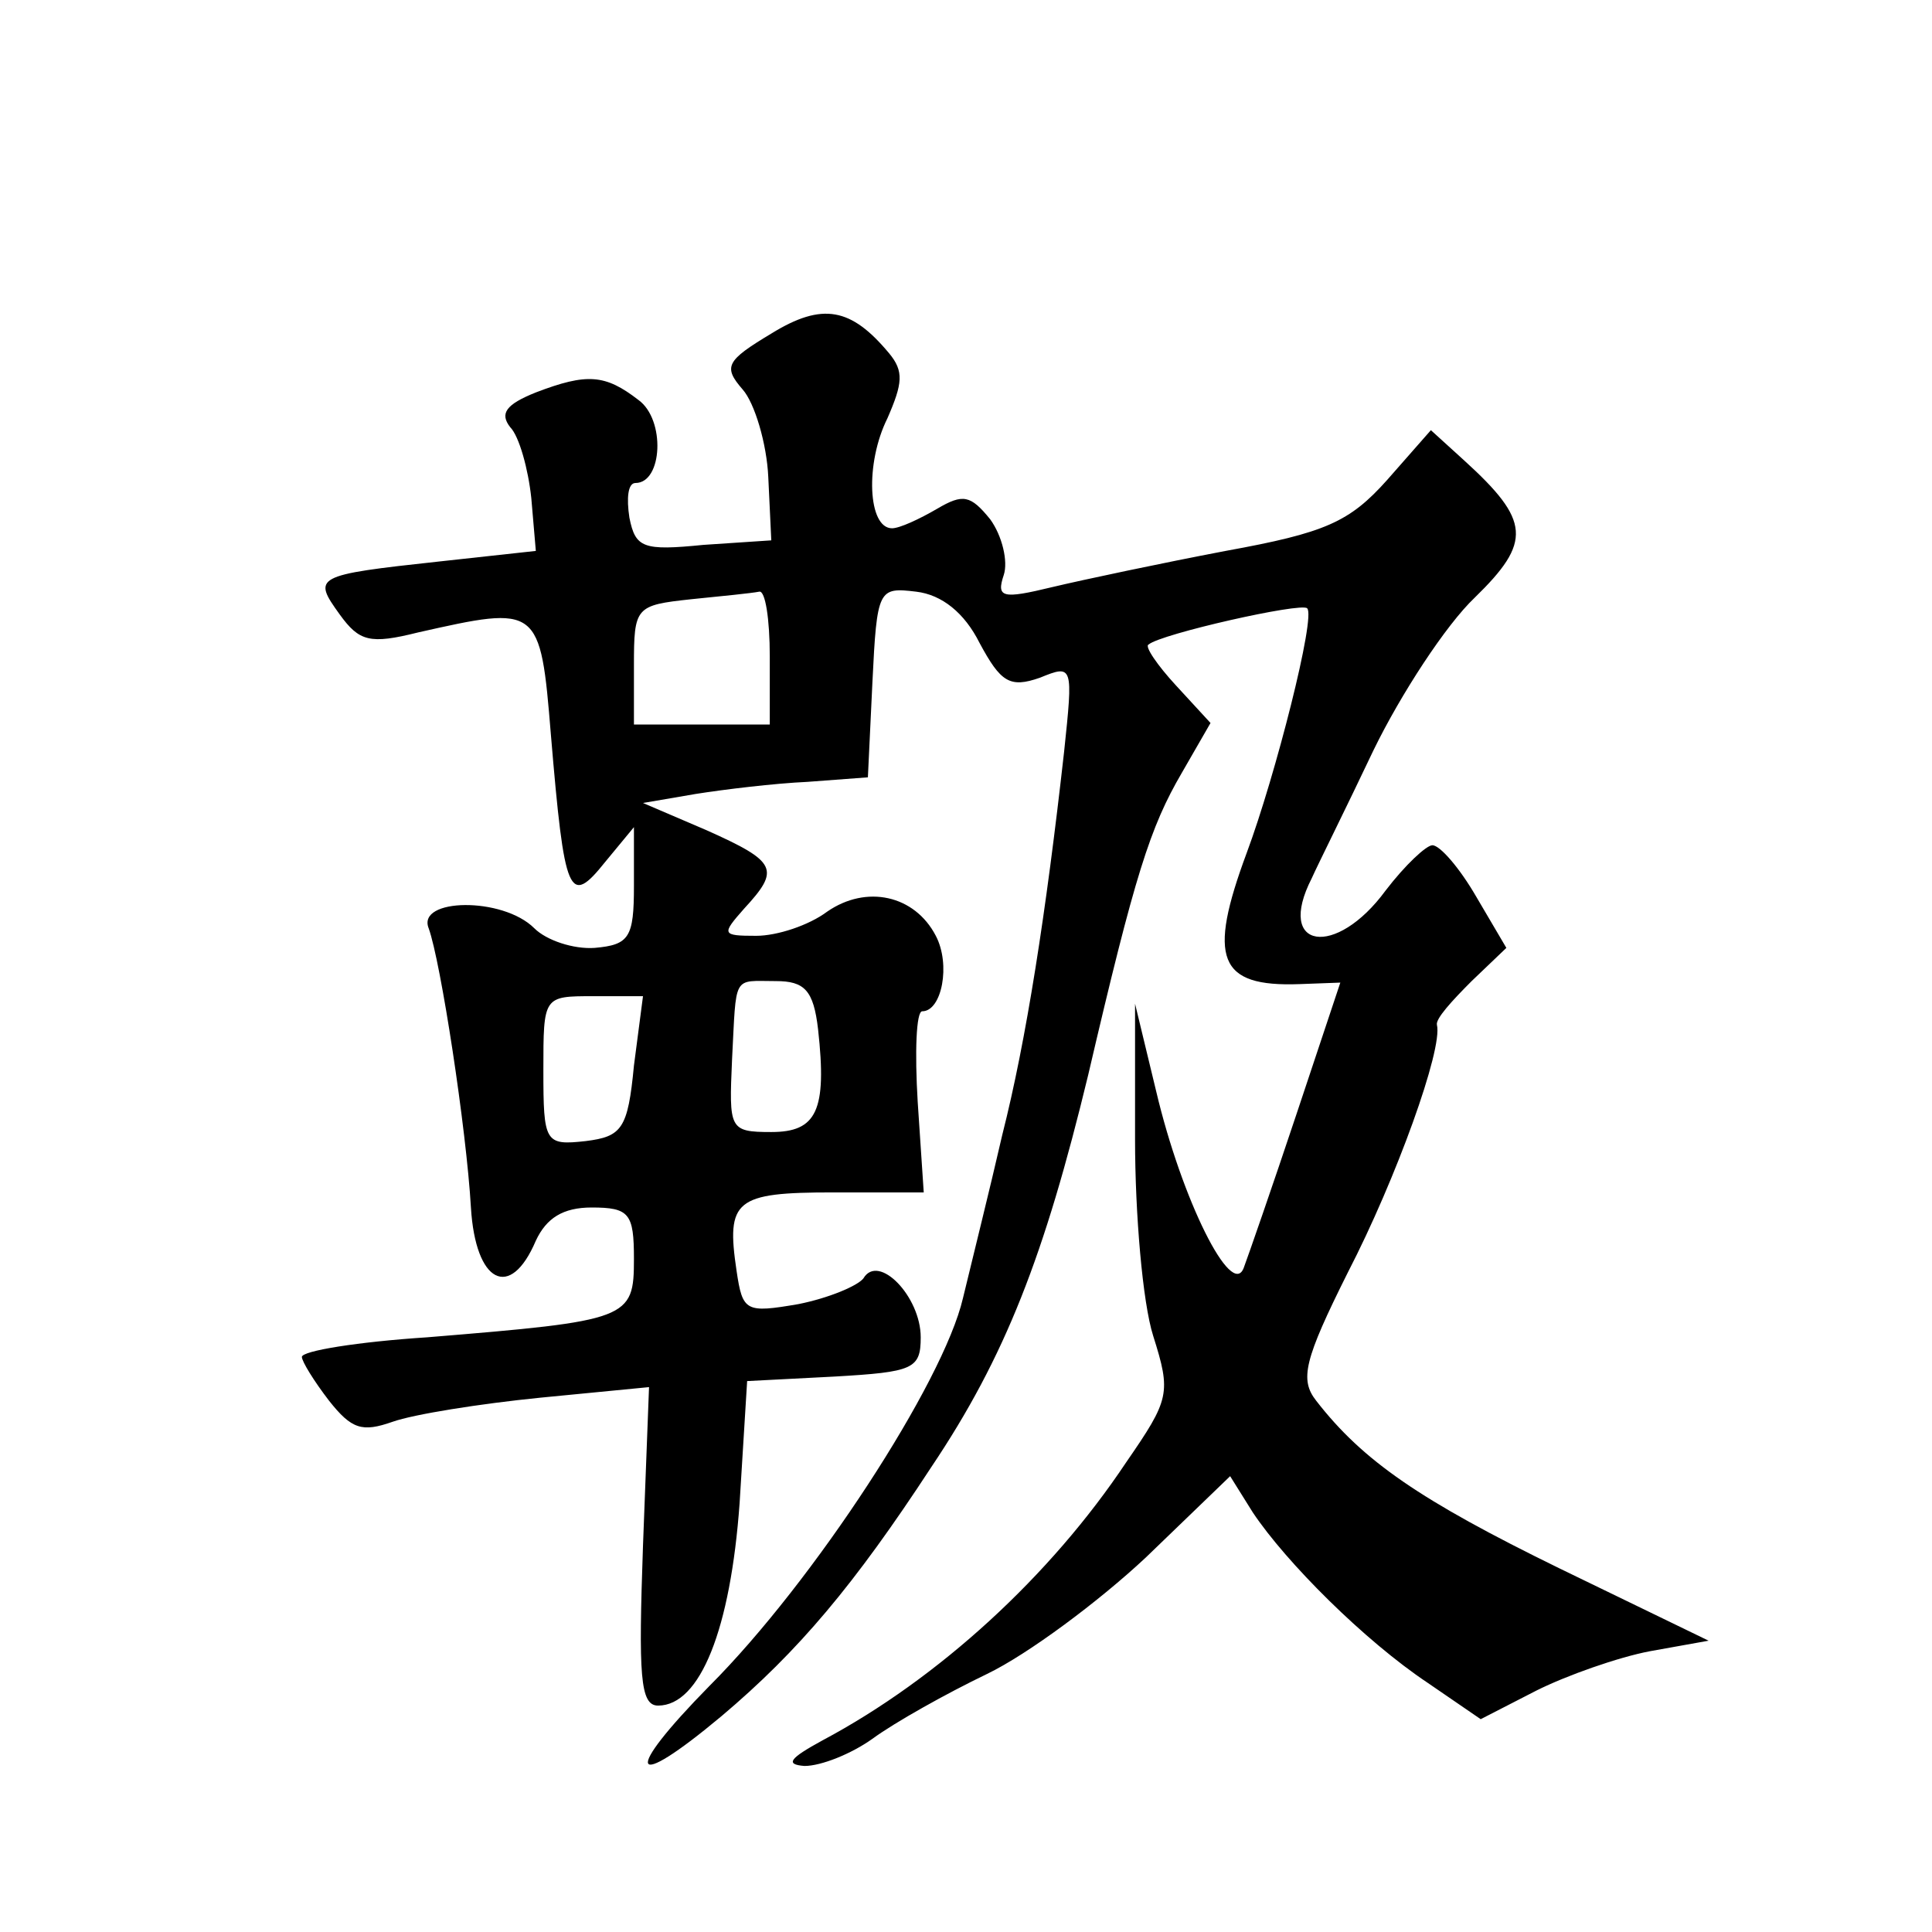 <?xml version="1.0" standalone="no"?>
<!DOCTYPE svg PUBLIC "-//W3C//DTD SVG 20010904//EN"
 "http://www.w3.org/TR/2001/REC-SVG-20010904/DTD/svg10.dtd">
<svg version="1.0" xmlns="http://www.w3.org/2000/svg"
 width="128pt" height="128pt" viewBox="0 0 128 128"
 preserveAspectRatio="xMidYMid meet">
<g transform="translate(0,128) scale(0.1,-0.1)"
fill="#0" stroke="none">
<path d="M511 1059 c-30 -18 -32 -22 -19 -37 8 -9 16 -36 17 -58 l2 -42 -45 -3
c-40 -4 -45 -2 -49 18 -2 13 -1 23 4 23 18 0 20 42 2 55 -22 17 -34 18 -68 5 -20
-8 -24 -14 -17 -23 6 -6 12 -28 14 -47 l3 -35 -64 -7 c-83 -9 -84 -10 -66 -35 13
-18 20 -20 52 -12 80 18 81 18 88 -68 9 -107 12 -114 36 -84 l19 23 0 -39 c0 -34
-3 -39 -26 -41 -14 -1 -32 5 -40 13 -21 21 -78 20 -70 0 8 -22 25 -133 28 -185
3 -50 26 -62 43 -22 7 15 18 22 37 22 25 0 28 -4 28 -34 0 -40 -3 -41 -137 -52
-46 -3 -83 -9 -83 -13 0 -3 8 -16 18 -29 15 -19 22 -21 42 -14 14 5 58 12 98 16
l72 7 -4 -105 c-3 -86 -2 -106 10 -106 28 0 48 51 54 134 l5 81 58 3 c52 3 57 5
57 26 0 27 -28 56 -38 39 -4 -5 -23 -13 -43 -17 -35 -6 -37 -5 -41 22 -7 47 -1
52 64 52 l60 0 -4 60 c-2 33 -1 60 3 60 13 0 19 31 9 50 -14 27 -46 34 -72 16 -12
-9 -33 -16 -47 -16 -23 0 -23 1 -8 18 24 26 22 31 -25 52 l-42 18 35 6 c19 3 52
7 74 8 l40 3 3 63 c3 62 4 63 29 60 17 -2 32 -14 42 -34 14 -26 20 -30 40 -23 22
9 22 8 16 -49 -12 -107 -25 -191 -41 -254 -8 -35 -20 -83 -26 -108 -13 -56 -99
-188 -168 -257 -58 -59 -53 -71 8 -20 51 43 88 87 139 165 49 73 75 140 104 260
31 133 41 164 62 200 l19 33 -23 25 c-12 13 -21 26 -18 27 8 7 101 28 105 24 6
-5 -21 -111 -40 -162 -26 -70 -19 -89 35 -87 l27 1 -29 -87 c-16 -48 -32 -94 -35
-102 -8 -21 -41 45 -58 117 l-14 58 0 -90 c0 -49 5 -108 12 -130 12 -38 11 -42
-18 -84 -50 -75 -124 -143 -201 -184 -22 -12 -25 -16 -12 -17 11 0 31 8 45 18 15
11 49 30 76 43 27 13 74 48 105 77 l56 54 15 -24 c22 -33 74 -85 116 -113 l35 -24
37 19 c20 10 54 22 75 26 l39 7 -99 48 c-92 45 -130 71 -161 111 -11 14 -8 27 21
85 32 62 63 148 59 164 -1 4 10 16 23 29 l23 22 -20 34 c-11 19 -24 34 -29 34 -4
0 -18 -13 -31 -30 -33 -45 -73 -39 -49 8 4 9 23 47 41 85 18 37 48 83 67 101 38
37 37 51 -7 91 l-22 20 -29 -33 c-25 -28 -41 -35 -107 -47 -42 -8 -94 -19 -115
-24 -33 -8 -37 -7 -32 8 3 9 -1 26 -9 37 -13 16 -18 17 -35 7 -12 -7 -25 -13 -30
-13 -16 0 -18 43 -3 73 10 23 11 31 1 43 -25 30 -44 34 -78 13z m-1 -214 l0 -45
-45 0 -45 0 0 39 c0 39 1 40 38 44 20 2 40 4 45 5 4 1 7 -18 7 -43z m32 -247 c6
-54 -1 -68 -31 -68 -28 0 -28 2 -26 48 3 57 0 52 29 52 19 0 25 -6 28 -32z m-122
-24 c-4 -42 -8 -47 -32 -50 -27 -3 -28 -1 -28 47 0 49 0 49 33 49 l33 0 -6 -46z"/>
</g>
</svg>
